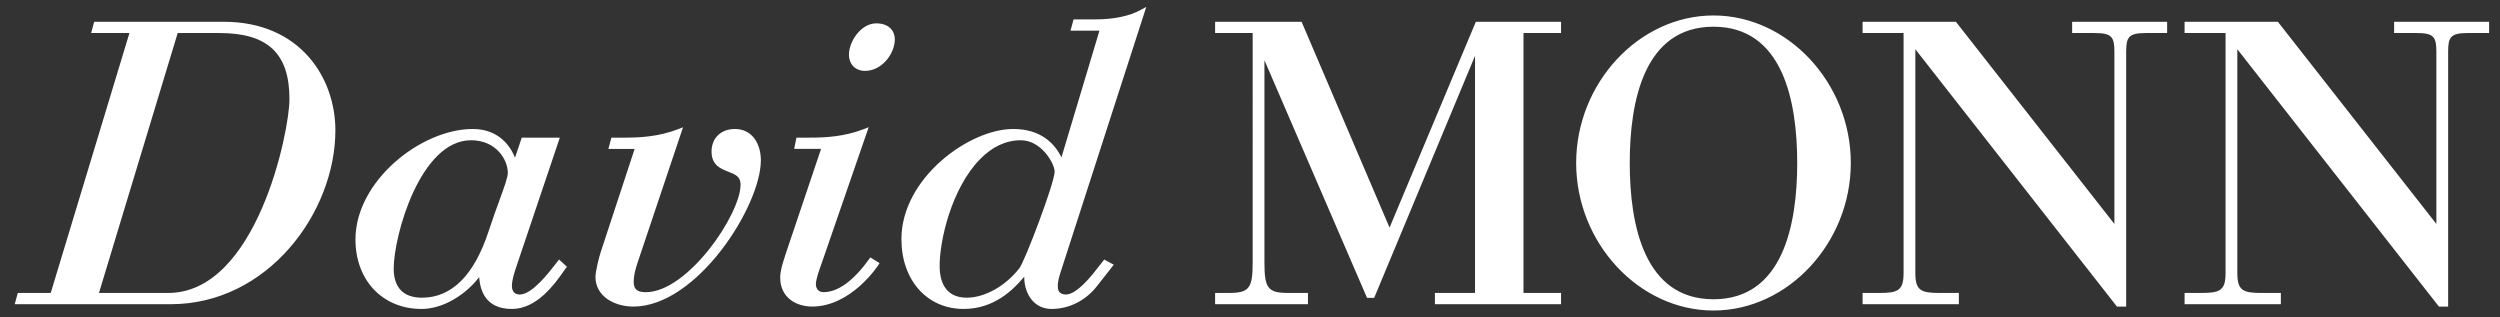 <?xml version="1.0" encoding="utf-8"?>
<!-- Generator: Adobe Illustrator 16.0.0, SVG Export Plug-In . SVG Version: 6.00 Build 0)  -->
<!DOCTYPE svg PUBLIC "-//W3C//DTD SVG 1.1//EN" "http://www.w3.org/Graphics/SVG/1.1/DTD/svg11.dtd">
<svg version="1.1" id="Layer_1" xmlns="http://www.w3.org/2000/svg" xmlns:xlink="http://www.w3.org/1999/xlink" x="0px" y="0px"
	 width="271.333px" height="34.449px" viewBox="0 0 271.333 34.449" enable-background="new 0 0 271.333 34.449"
	 xml:space="preserve">
<rect x="0" y="0" width="271.333" height="34.449" fill="#333333" stroke="none"/>
<path fill="#FFFFFF" d="M24.274,2.363H10.221L9.89,3.585h4.158l-8.544,28.21H1.931l-0.332,1.221h16.933
	c10.53,0,17.868-9.947,17.868-18.876C36.399,8.469,32.604,2.363,24.274,2.363z M19.285,3.585h4.527c5.259,0,7.604,2.212,7.604,7.174
	c0,3.569-3.585,21.036-13.162,21.036H10.74L19.285,3.585z M60.5,28.389c-0.064,0.082-0.145,0.185-0.235,0.302
	c-0.759,0.98-2.534,3.275-3.863,3.275c-0.761,0-0.843-0.649-0.843-0.93c0-0.675,0.311-1.591,0.496-2.138l4.703-13.958h-4.13
	l-0.733,2.171C55.444,15.988,54.231,14,51.308,14c-5.61,0-12.728,5.646-12.728,11.989c0,4.44,2.948,7.542,7.17,7.542
	c2.453,0,4.892-1.662,6.252-3.452c0.115,1.378,0.632,3.452,3.567,3.452c2.73,0,4.691-2.793,5.528-3.985
	c0.117-0.167,0.213-0.303,0.286-0.397l0.152-0.194l-0.856-0.79L60.5,28.389z M45.796,32.31c-2.007,0-3.066-1.092-3.066-3.154
	c0-3.582,2.885-13.935,8.393-13.935c2.724,0,3.993,2.111,3.993,3.538c0,0.48-0.367,1.489-0.876,2.885
	c-0.334,0.916-0.749,2.055-1.194,3.407C51.474,29.867,49.035,32.31,45.796,32.31z M82.579,17.39c0,4.992-6.947,15.884-13.839,15.884
	c-2.044,0-4.113-1.107-4.113-3.222c0-0.614,0.433-2.313,0.573-2.7l3.679-11.19h-2.85l0.328-1.221h1.41
	c1.704,0,3.729-0.109,5.832-0.922l0.532-0.205l-4.907,14.612c-0.303,0.875-0.449,1.573-0.449,2.141c0,0.823,0.367,1.145,1.308,1.145
	c4.573,0,10.293-8.46,10.293-11.668c0-0.852-0.506-1.089-1.33-1.407c-0.811-0.313-1.82-0.701-1.82-2.186
	c0-1.466,1.02-2.45,2.537-2.45C81.708,14,82.579,15.703,82.579,17.39z M97.118,4.257c0,1.588-1.412,3.434-3.232,3.434
	c-1.201,0-1.749-0.893-1.749-1.723c0-1.545,1.362-3.433,2.954-3.433C96.587,2.535,97.118,3.462,97.118,4.257z M94.462,27.94
	l1.002,0.615l-0.147,0.229c-0.028,0.045-2.92,4.487-7.173,4.487c-1.725,0-3.465-0.969-3.465-3.134c0-0.725,0.233-1.449,0.479-2.218
	l0.136-0.428l3.819-11.332h-2.919l0.249-1.221h1.468c1.704,0,3.729-0.109,5.832-0.922l0.538-0.208l-5.067,14.665
	c-0.296,0.817-0.664,1.835-0.664,2.39c0,0.088,0.023,0.846,0.845,0.846c1.537,0,3.239-1.233,4.922-3.568L94.462,27.94z
	 M124.411,0.748l-0.591,0.323c-1.256,0.687-2.942,1.035-5.014,1.035h-2.288l-0.332,1.222h3.142l-4.126,13.754
	C114.459,15.567,112.965,14,109.96,14c-4.788,0-12.125,5.352-12.125,11.946c0,4.465,2.777,7.585,6.753,7.585
	c3.351,0,5.433-2.134,6.578-3.503c-0.013,0.96,0.288,1.894,0.839,2.544c0.531,0.626,1.266,0.959,2.125,0.959
	c1.932,0,3.748-0.928,4.98-2.542l1.771-2.261l-1.035-0.558l-1.246,1.582c-1.515,1.828-2.411,2.212-2.896,2.212
	c-0.574,0-0.891-0.284-0.892-0.819c-0.043-0.556,0.188-1.268,0.313-1.651L124.411,0.748z M101.983,29.063
	c-0.059-2.889,1.294-8.635,4.384-11.788c1.335-1.362,2.825-2.054,4.428-2.054c2.228,0,3.669,2.534,3.669,3.411
	c0,1.183-3.218,9.699-3.834,10.486c-1.515,1.938-3.758,3.191-5.717,3.191C102.428,32.31,102.011,30.275,101.983,29.063z
	 M160.178,2.363h9.248v1.222h-4.077v28.21h4.077v1.221h-13.69v-1.221h4.354V6.06l-10.948,26.271h-0.771l-0.07-0.161L137.234,6.538
	v21.976c0,2.791,0.39,3.281,2.604,3.281h2.119v1.221h-10.077v-1.221h1.473c2.215,0,2.604-0.49,2.604-3.281V3.585h-4.077V2.363h9.386
	l9.547,22.34L160.178,2.363z M185.97,1.679c-8.078,0-14.904,7.332-14.904,16.01c0,8.68,6.826,16.013,14.904,16.013
	s14.904-7.333,14.904-16.013C200.874,9.011,194.048,1.679,185.97,1.679z M195.058,17.688c0,6.748-1.576,14.792-9.088,14.792
	s-9.089-8.044-9.089-14.792c0-6.746,1.577-14.789,9.089-14.789S195.058,10.942,195.058,17.688z M224.896,2.363h10.309v1.222H232.9
	c-1.874,0-2.14,0.435-2.14,2.042v27.646h-1.001l-0.081-0.103l-21.8-27.827v24.282c0,1.885,0.586,2.17,2.604,2.17h2.119v1.221
	h-10.447v-1.221h1.843c2.019,0,2.605-0.285,2.605-2.17V3.585h-4.448V2.363h10.126l0.081,0.104l17.121,21.838V5.627
	c0-1.607-0.267-2.042-2.141-2.042h-2.445V2.363z M270.151,2.363v1.222h-2.306c-1.873,0-2.141,0.435-2.141,2.042v27.646h-1
	l-0.08-0.103L242.824,5.343v24.282c0,1.885,0.587,2.17,2.604,2.17h2.12v1.221h-10.448v-1.221h1.843c2.019,0,2.605-0.285,2.605-2.17
	V3.585h-4.448V2.363h10.126l0.08,0.104l17.121,21.837V5.627c0-1.607-0.267-2.042-2.141-2.042h-2.444V2.363H270.151z"/>
</svg>
